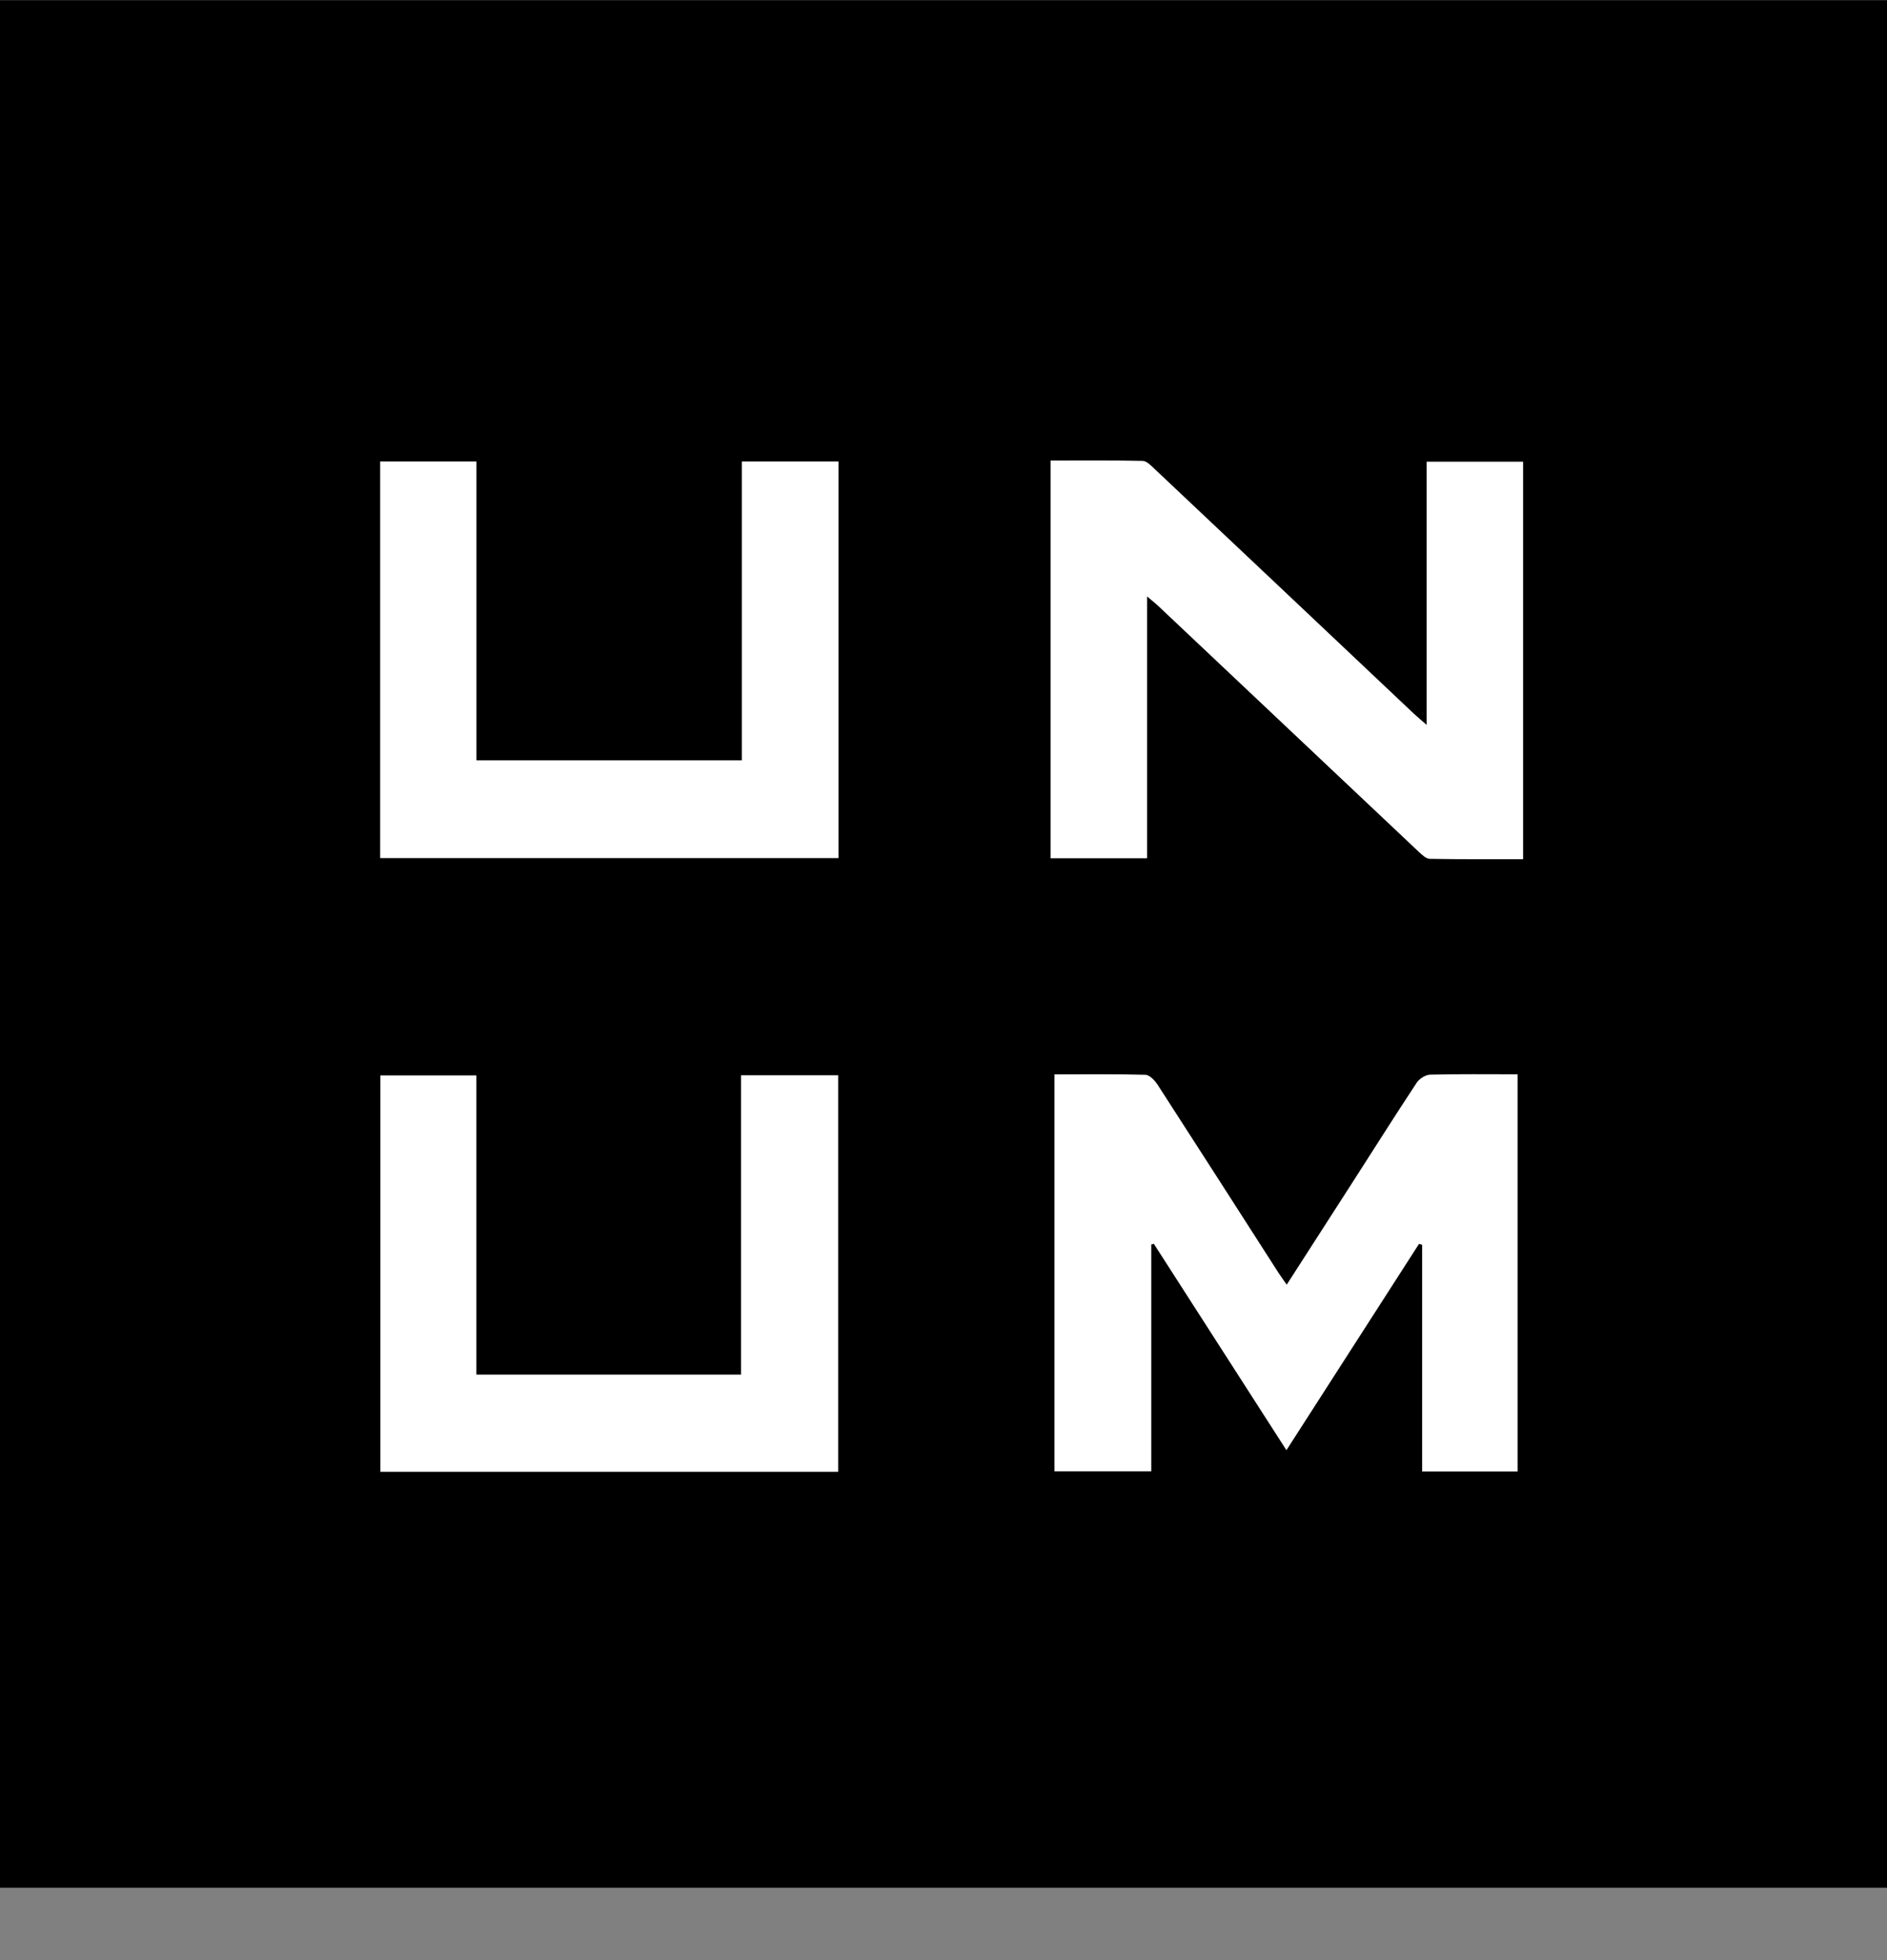 <svg width="26" height="27" viewBox="0 0 26 27" fill="none" xmlns="http://www.w3.org/2000/svg">
<rect x="0" y="0" width="26" height="27" fill="#808080" stroke="none"/>
<rect x="3" y="4" width="21" height="19" fill="white"/>
<path fill-rule="evenodd" clip-rule="evenodd" d="M11.549 20.274V14.812H10.21V18.934H6.564V14.814H5.241V20.274H11.549ZM5.238 11.82H11.553V6.357H10.221V10.473H6.565V6.357H5.238V11.82ZM19.657 9.985C19.57 9.908 19.523 9.871 19.48 9.83C18.289 8.705 17.098 7.58 15.905 6.456C15.858 6.412 15.799 6.35 15.745 6.349C15.324 6.34 14.902 6.344 14.475 6.344V11.822H15.805V8.216C15.875 8.275 15.92 8.31 15.962 8.35C17.159 9.479 18.355 10.608 19.552 11.737C19.595 11.777 19.65 11.829 19.7 11.83C20.128 11.838 20.556 11.835 20.986 11.835V6.36H19.657V9.985ZM14.529 14.799V20.267H15.863V17.143C15.874 17.14 15.886 17.137 15.898 17.133C16.502 18.073 17.106 19.013 17.725 19.976C18.34 19.018 18.946 18.076 19.552 17.134C19.566 17.139 19.581 17.143 19.595 17.147V20.269H20.91V14.798C20.497 14.798 20.101 14.793 19.706 14.803C19.642 14.805 19.556 14.859 19.52 14.914C19.217 15.373 18.924 15.838 18.627 16.3C18.331 16.762 18.034 17.222 17.729 17.696C17.683 17.63 17.648 17.582 17.616 17.533C17.062 16.67 16.509 15.806 15.952 14.945C15.913 14.885 15.841 14.807 15.783 14.805C15.368 14.793 14.953 14.799 14.529 14.799ZM0 26.003H26V0.003H0V26.003Z" fill="black"/>
</svg>
